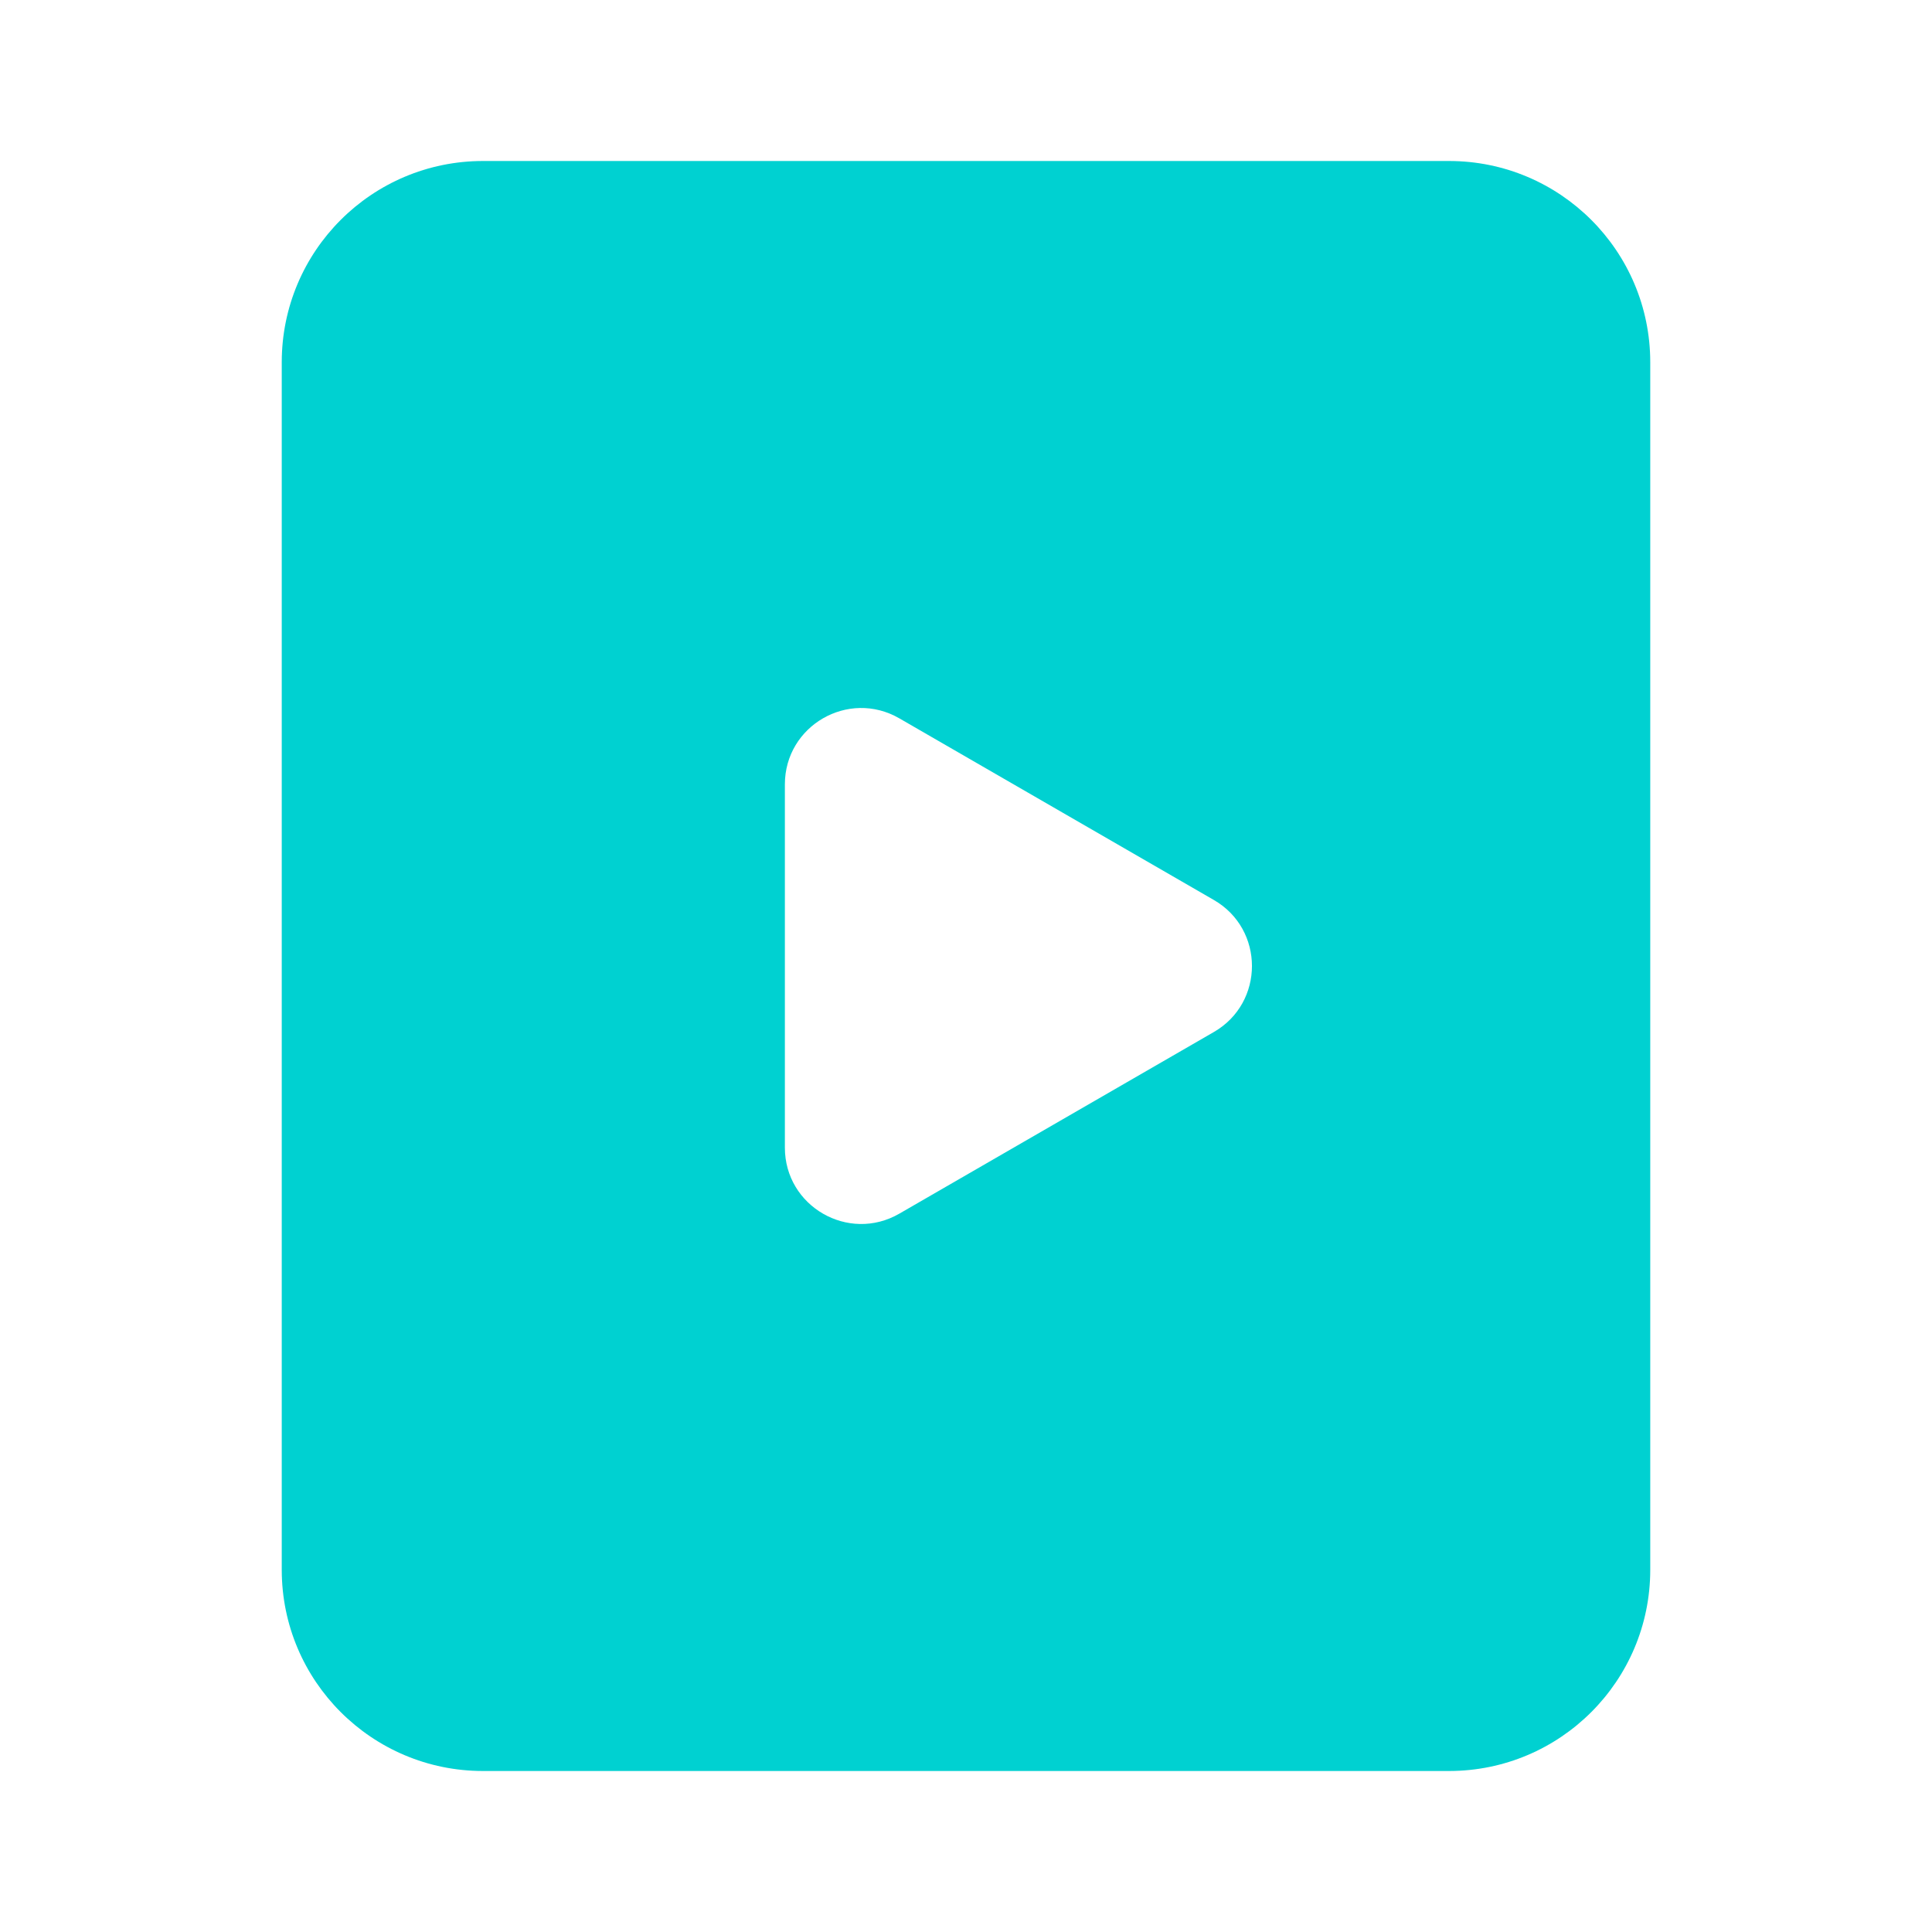 <svg width="24" height="24" viewBox="0 0 24 24" fill="none" xmlns="http://www.w3.org/2000/svg">
<path fill-rule="evenodd" clip-rule="evenodd" d="M6 2C4.619 2 3.5 3.119 3.5 4.5V19.5C3.5 20.881 4.619 22 6 22H18C19.381 22 20.5 20.881 20.5 19.5V4.5C20.5 3.119 19.381 2 18 2H6ZM15.079 12.82C15.71 12.456 15.71 11.544 15.079 11.18L11.171 8.923C10.54 8.559 9.75 9.014 9.75 9.744L9.75 14.256C9.75 14.986 10.54 15.441 11.171 15.077L15.079 12.82Z" fill="#00D1D1" style="fill:#00D1D1;fill-opacity:1;"/>
</svg>
